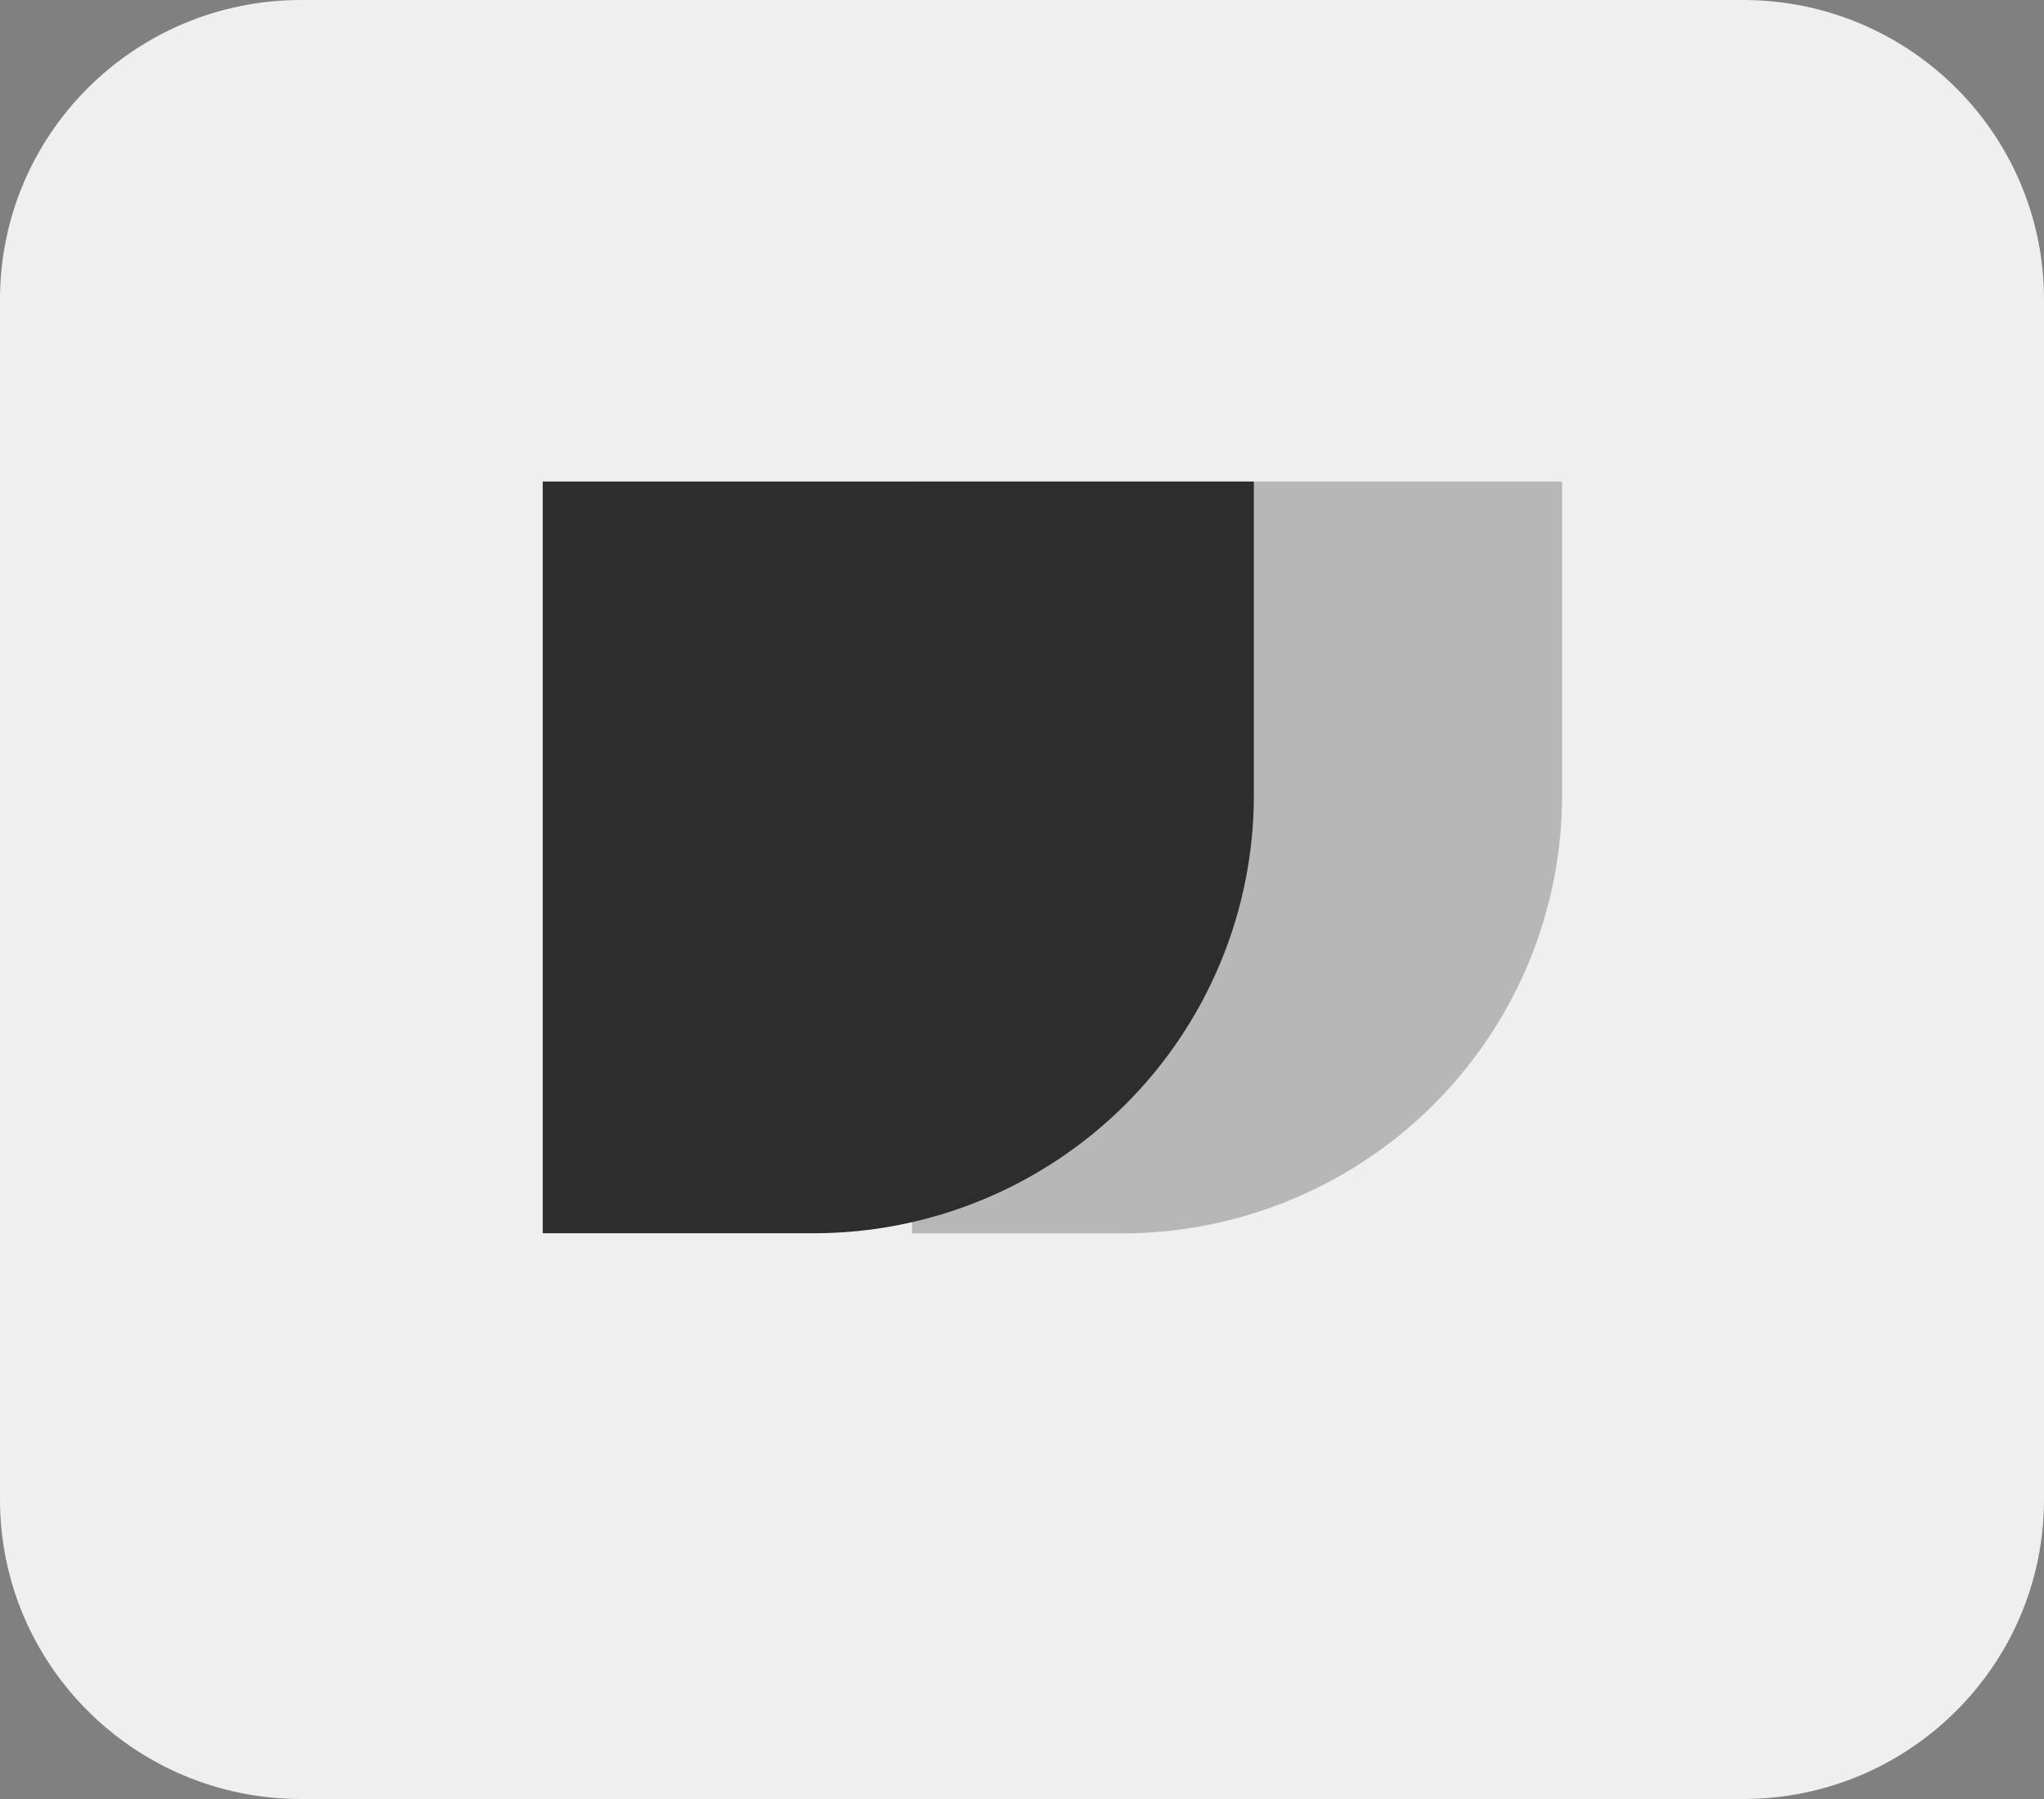 <svg width="50" height="44" viewBox="0 0 50 44" fill="none" xmlns="http://www.w3.org/2000/svg"><rect x="0" y="0" width="50" height="44" fill="#808080" stroke="none"/><g clip-path="url(#clip0_69_660)"><path d="M42.637 0H7.363C3.297 0 0 3.279 0 7.325V36.675C0 40.721 3.297 44 7.363 44H42.637C46.703 44 50 40.721 50 36.675V7.325C50 3.279 46.703 0 42.637 0Z" fill="#EFEFEF"/><path d="M22.31 11.777H38.211V19.451C38.211 22.293 37.077 25.018 35.057 27.027C33.037 29.037 30.297 30.166 27.441 30.166H22.31V11.777Z" fill="#B7B7B7"/><path d="M13.276 11.777H30.672V19.451C30.672 20.859 30.393 22.252 29.851 23.552C29.309 24.853 28.515 26.034 27.514 27.029C26.513 28.023 25.325 28.812 24.018 29.35C22.71 29.888 21.309 30.164 19.894 30.163H13.276V11.777Z" fill="#2D2D2D"/></g><defs><clipPath id="clip0_69_660"><rect width="50" height="44" fill="white"/></clipPath></defs></svg>